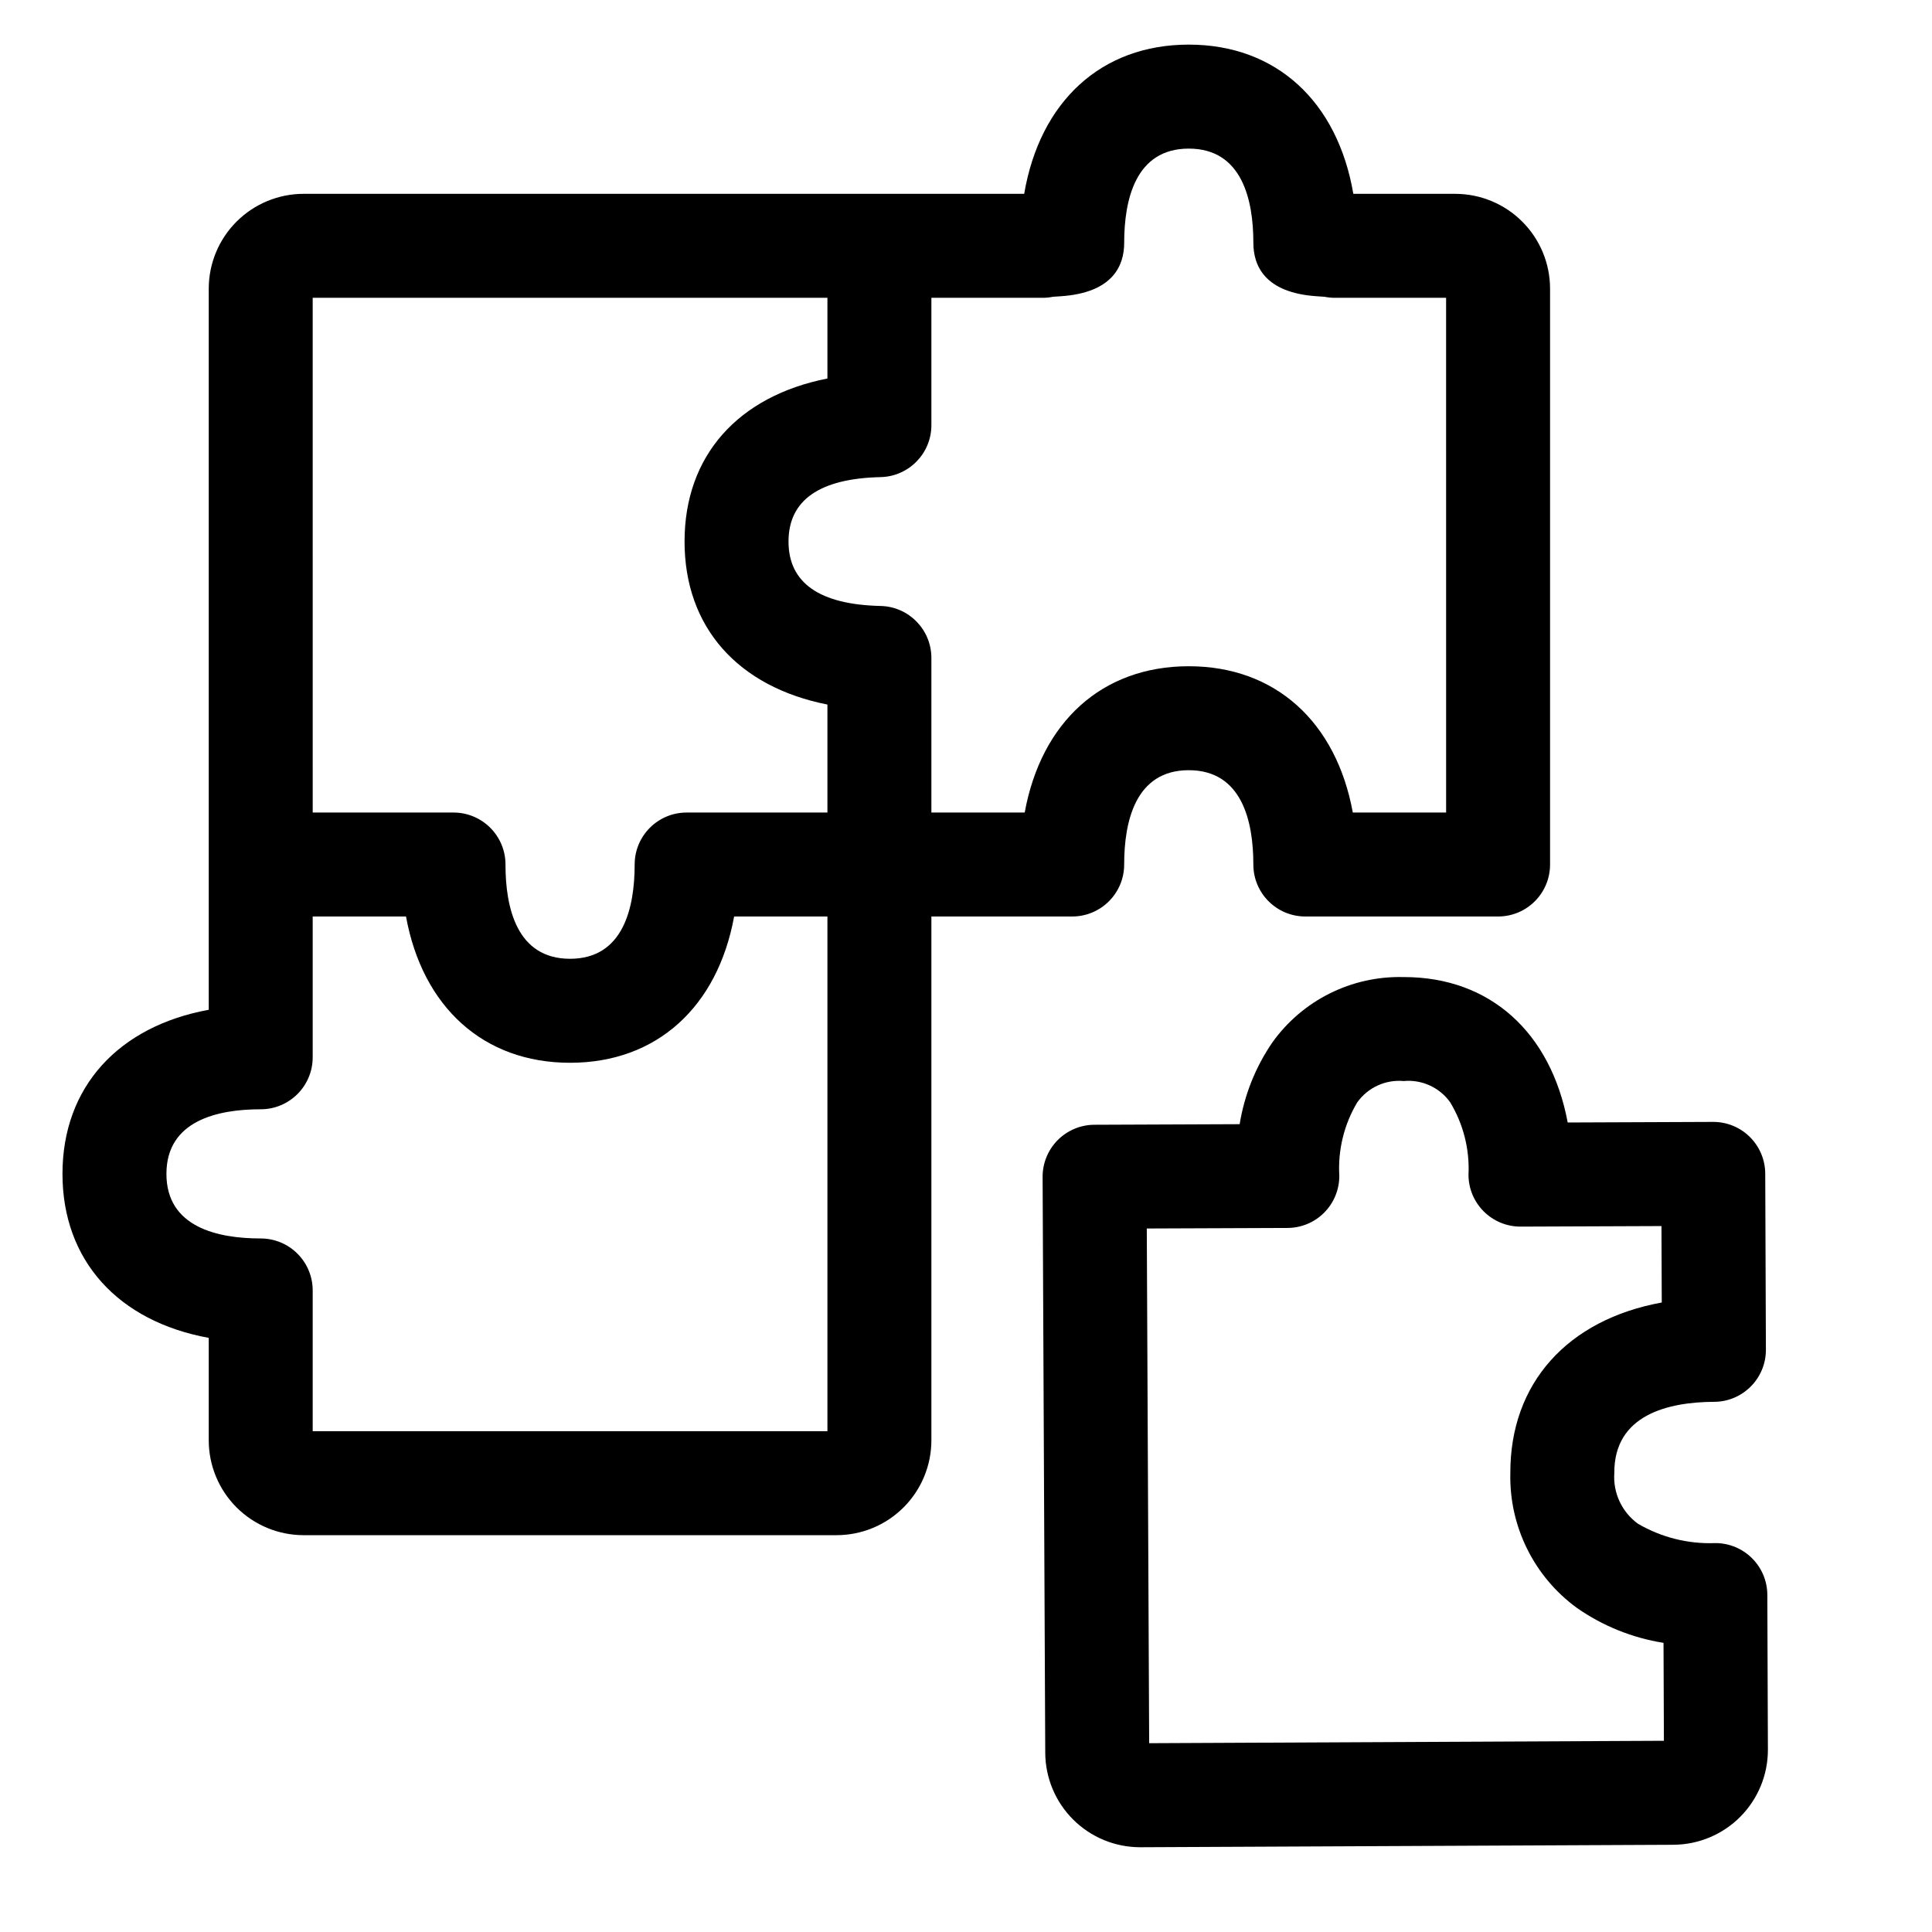 <?xml version="1.0" encoding="UTF-8"?>
<!-- Uploaded to: ICON Repo, www.iconrepo.com, Generator: ICON Repo Mixer Tools -->
<svg fill="#000000" width="800px" height="800px" version="1.1" viewBox="144 144 512 512" xmlns="http://www.w3.org/2000/svg">
 <g>
  <path d="m428.14 386.88c7.609 0 13.777-6.168 13.777-13.777 0-11.398 2.969-24.992 17.113-24.992s17.121 13.594 17.121 24.992c0 7.609 6.168 13.777 13.773 13.777h51.086c7.609 0 13.773-6.168 13.773-13.777v-152.62c-0.008-6.66-2.656-13.039-7.363-17.746-4.707-4.711-11.09-7.359-17.746-7.367h-27.027c-4.164-24.41-20.371-39.547-43.617-39.547s-39.445 15.137-43.609 39.543h-190.98c-6.656 0.008-13.043 2.656-17.75 7.363-4.711 4.707-7.363 11.09-7.371 17.75v191.12c-23.945 4.383-38.762 20.48-38.762 43.48 0 23.004 14.812 39.102 38.762 43.473v27.168c0.008 6.66 2.66 13.043 7.367 17.754 4.711 4.707 11.094 7.356 17.754 7.363h141.27c6.66-0.008 13.043-2.656 17.75-7.367 4.707-4.707 7.356-11.086 7.367-17.746v-138.85zm-50.773-116.44c7.484-0.172 13.465-6.289 13.461-13.777v-33.742h29.48c0.926 0.004 1.848-0.09 2.754-0.273 0.57-0.047 1.301-0.094 2.031-0.137 13.906-0.922 16.828-8.203 16.828-14.145 0-11.398 2.969-24.984 17.113-24.984 14.145 0 17.121 13.582 17.121 24.984 0 5.941 2.922 13.227 16.828 14.145 0.723 0.047 1.445 0.094 2.008 0.137h-0.004c0.914 0.18 1.844 0.273 2.773 0.273h29.473l0.004 136.41h-24.727c-4.375-23.953-20.48-38.77-43.48-38.77s-39.098 14.812-43.473 38.77h-24.73v-40.969c0-7.484-5.977-13.605-13.461-13.773-16.191-0.367-24.402-6.117-24.402-17.074s8.211-16.707 24.402-17.074zm-150.5-47.52h136.41v21.387c-23.672 4.68-37.863 20.441-37.863 43.203 0 22.762 14.191 38.523 37.863 43.203v28.613l-37.309 0.004c-7.609 0-13.777 6.168-13.777 13.773 0 11.402-2.969 24.984-17.121 24.984-14.152 0-17.113-13.582-17.113-24.984h0.004c0-3.652-1.453-7.156-4.035-9.738-2.586-2.586-6.09-4.035-9.742-4.035h-37.312zm136.41 300.37h-136.41v-37.312c0-3.652-1.449-7.156-4.035-9.738-2.582-2.586-6.086-4.035-9.742-4.035-11.398 0-24.984-2.969-24.984-17.113 0-14.145 13.582-17.121 24.984-17.121 7.609 0 13.777-6.168 13.777-13.777v-37.309h24.73c4.375 23.945 20.48 38.762 43.473 38.762 22.992 0 39.098-14.812 43.48-38.762h24.727z"/>
  <path d="m612.36 566.66c-0.023-7.59-6.188-13.727-13.777-13.723h-0.07c-7.168 0.27-14.266-1.516-20.457-5.144-4.258-3.106-6.621-8.184-6.246-13.445v-0.008c-0.078-15.469 14.352-18.781 26.469-18.844l-0.004 0.004c7.606-0.039 13.738-6.227 13.707-13.832l-0.176-46.633c-0.031-7.586-6.188-13.719-13.777-13.719h-0.055l-38.516 0.156c-4.465-23.832-20.535-38.539-43.395-38.539h-0.254 0.004c-13.676-0.312-26.621 6.152-34.586 17.27-4.473 6.504-7.445 13.922-8.703 21.715l-38.5 0.156c-3.656 0.012-7.156 1.48-9.73 4.074-2.574 2.598-4.012 6.109-3.992 9.766l0.699 152.63c0.043 6.633 2.703 12.984 7.406 17.668 4.703 4.68 11.066 7.312 17.703 7.324h0.121l141.29-0.652v-0.004c6.656-0.043 13.02-2.723 17.707-7.449 4.684-4.727 7.301-11.117 7.285-17.773zm-163.82 39.305-0.629-136.4 37.301-0.145h-0.004c3.656-0.012 7.156-1.48 9.73-4.074 2.574-2.598 4.012-6.109 3.992-9.766-0.398-6.797 1.254-13.559 4.734-19.41 2.793-3.938 7.457-6.102 12.262-5.688h0.125c4.762-0.422 9.391 1.684 12.203 5.551 3.535 5.801 5.246 12.531 4.91 19.316 0.035 7.586 6.191 13.715 13.777 13.715h0.055l37.309-0.145 0.078 20.258c-24.895 4.535-40.246 21.34-40.129 45.301h-0.004c-0.301 14.055 6.293 27.371 17.66 35.648 6.848 4.777 14.691 7.938 22.938 9.246l0.102 25.953z"/>
 </g>
</svg>